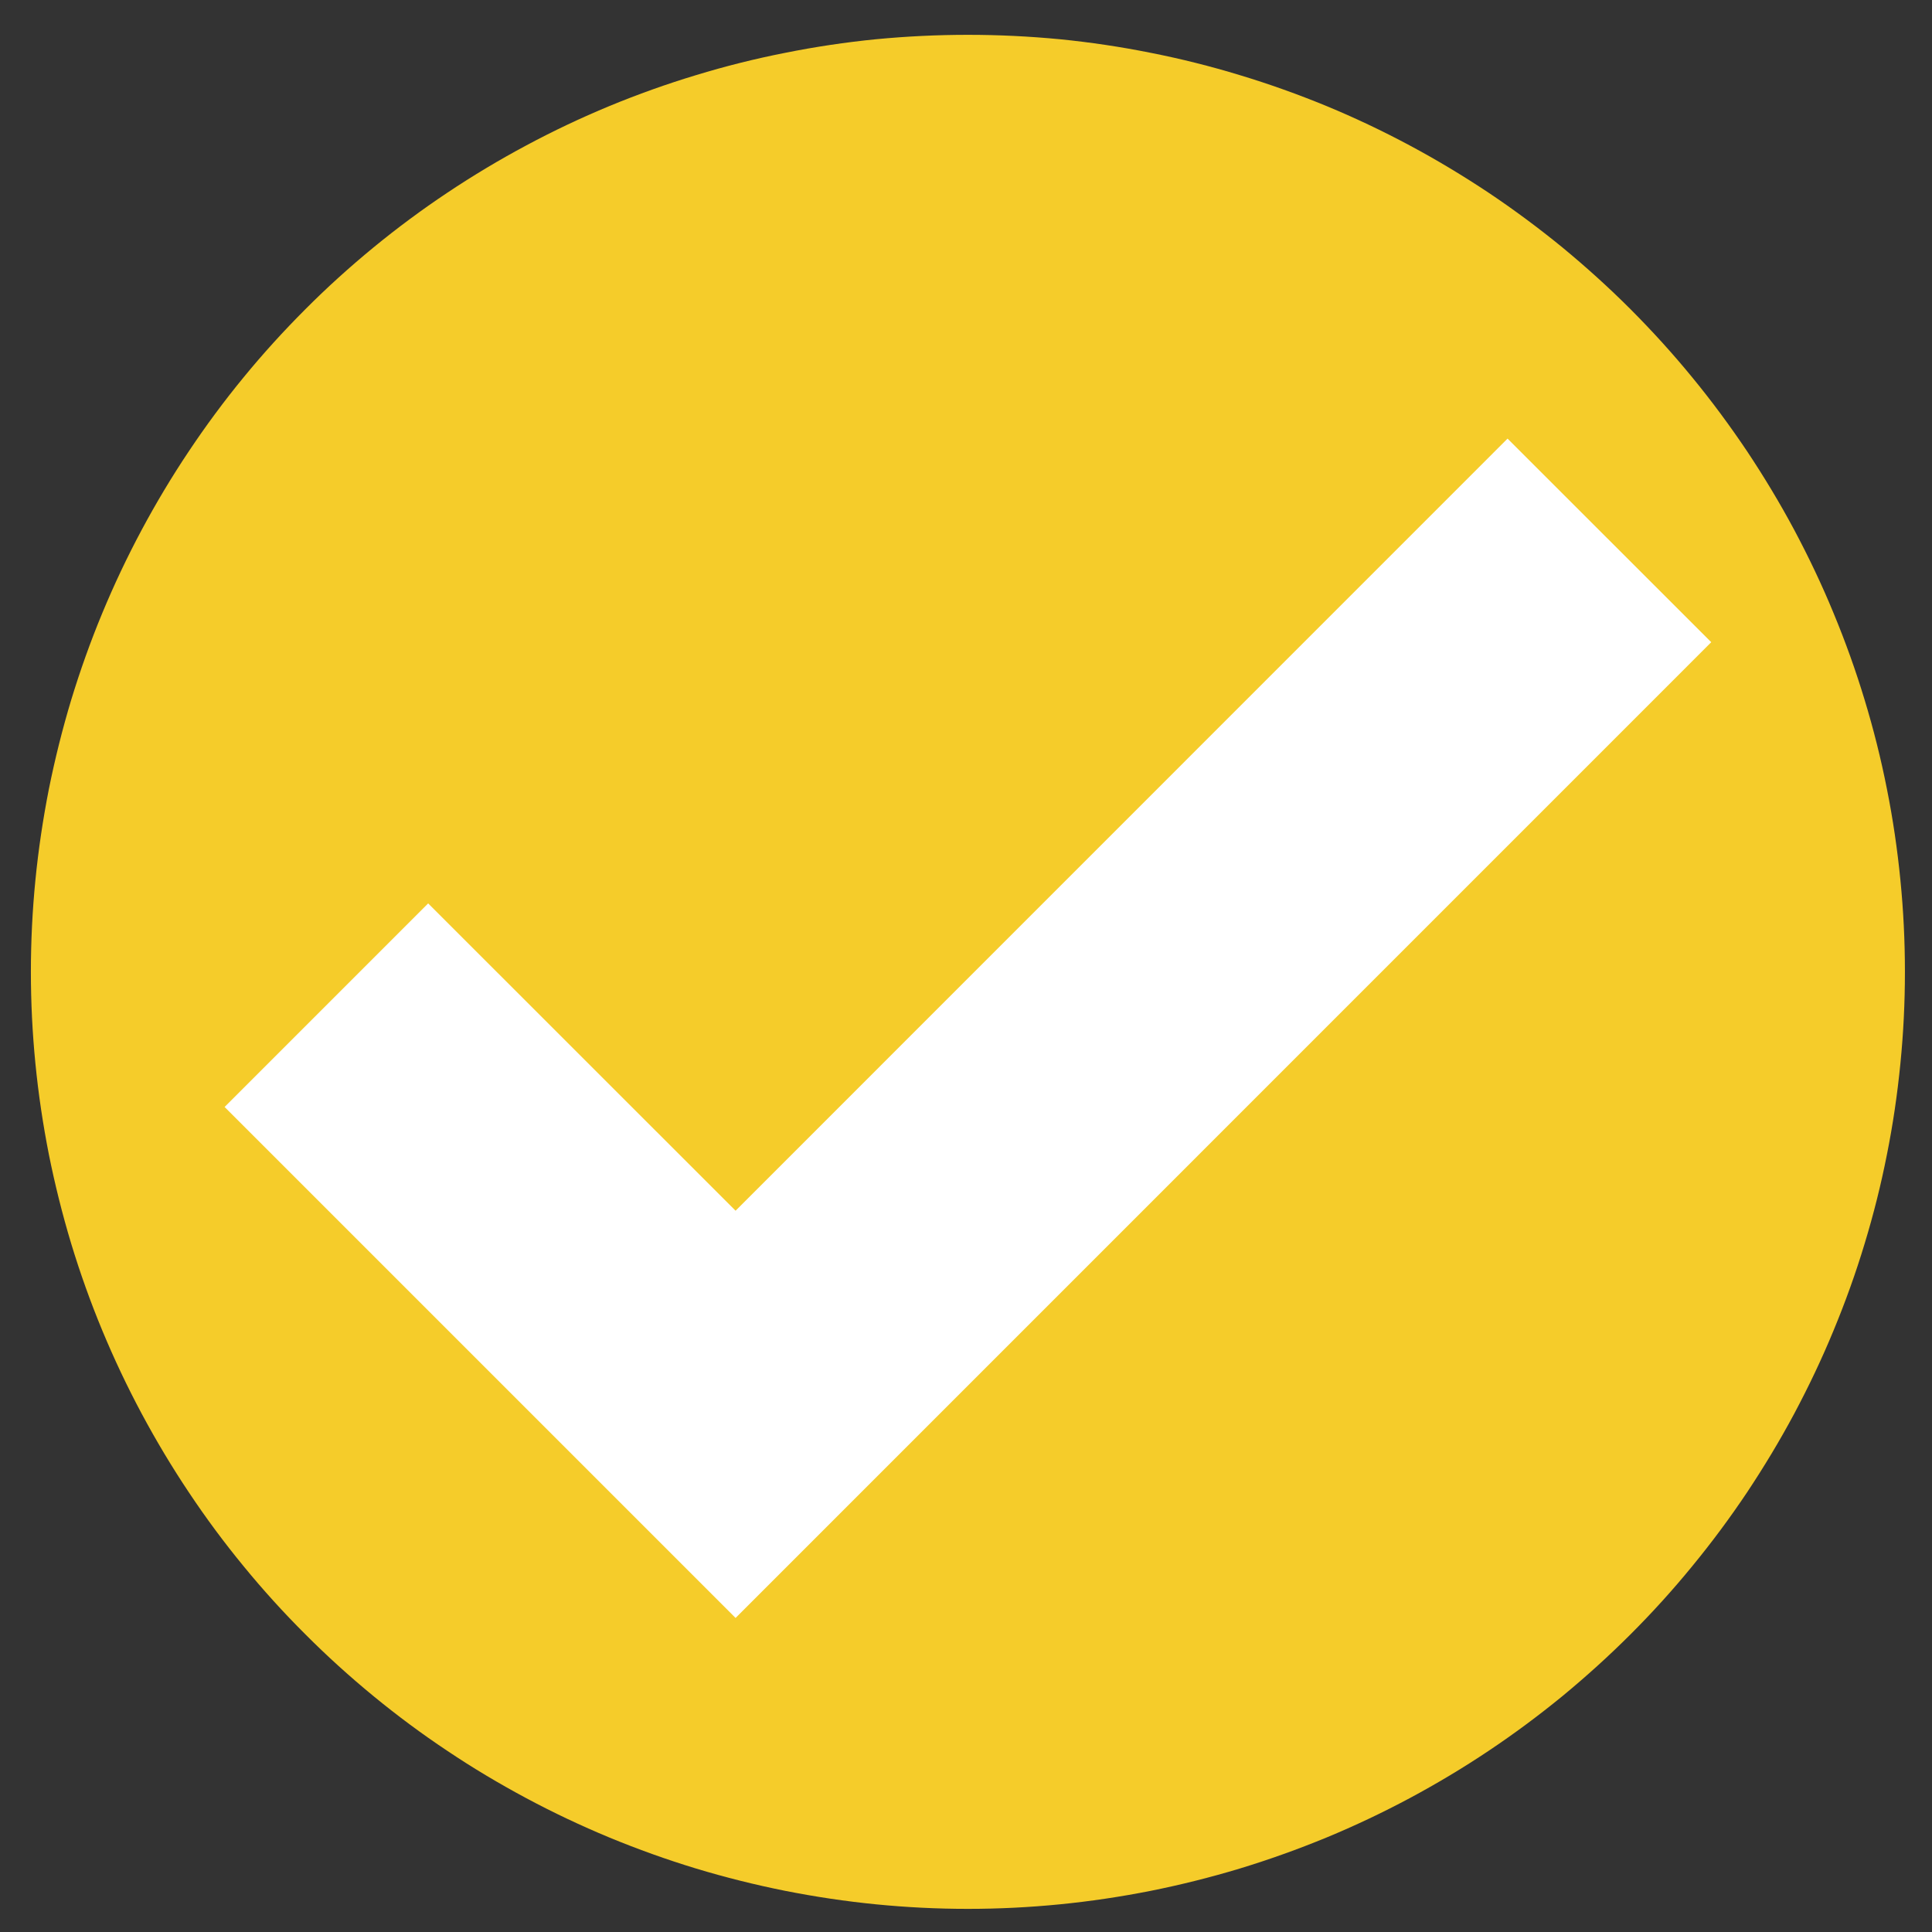 <svg xmlns="http://www.w3.org/2000/svg" xmlns:xlink="http://www.w3.org/1999/xlink" width="100" zoomAndPan="magnify" viewBox="0 0 75 75" height="100" preserveAspectRatio="xMidYMid meet" version="1.0"><rect x="0" y="0" width="75" height="75" fill="#333333" stroke="none"/><defs><clipPath id="id1"><path d="M 1.199 1.352 L 73.949 1.352 L 73.949 74.102 L 1.199 74.102 Z M 1.199 1.352 " clip-rule="nonzero"/></clipPath></defs><g clip-path="url(#id1)"><path fill="#f5cc2a" d="M 73.949 37.727 C 73.949 38.918 73.891 40.105 73.773 41.289 C 73.656 42.477 73.484 43.652 73.25 44.82 C 73.02 45.988 72.73 47.145 72.383 48.285 C 72.039 49.426 71.637 50.543 71.18 51.645 C 70.727 52.746 70.215 53.82 69.656 54.871 C 69.094 55.922 68.48 56.941 67.82 57.934 C 67.156 58.926 66.449 59.879 65.691 60.801 C 64.938 61.723 64.137 62.605 63.297 63.445 C 62.453 64.289 61.57 65.086 60.652 65.844 C 59.73 66.598 58.773 67.309 57.785 67.969 C 56.793 68.633 55.773 69.242 54.723 69.805 C 53.672 70.367 52.598 70.875 51.496 71.332 C 50.395 71.785 49.273 72.188 48.133 72.535 C 46.992 72.879 45.84 73.168 44.672 73.402 C 43.504 73.633 42.324 73.809 41.141 73.926 C 39.953 74.043 38.766 74.102 37.574 74.102 C 36.383 74.102 35.195 74.043 34.008 73.926 C 32.824 73.809 31.648 73.633 30.48 73.402 C 29.309 73.168 28.156 72.879 27.016 72.535 C 25.875 72.188 24.754 71.785 23.656 71.332 C 22.555 70.875 21.48 70.367 20.43 69.805 C 19.379 69.242 18.355 68.633 17.367 67.969 C 16.375 67.309 15.418 66.598 14.5 65.844 C 13.578 65.086 12.695 64.289 11.855 63.445 C 11.012 62.605 10.211 61.723 9.457 60.801 C 8.699 59.879 7.992 58.926 7.332 57.934 C 6.668 56.941 6.059 55.922 5.496 54.871 C 4.934 53.82 4.426 52.746 3.969 51.645 C 3.512 50.543 3.113 49.426 2.766 48.285 C 2.422 47.145 2.133 45.988 1.898 44.82 C 1.668 43.652 1.492 42.477 1.375 41.289 C 1.258 40.105 1.199 38.918 1.199 37.727 C 1.199 36.535 1.258 35.344 1.375 34.16 C 1.492 32.973 1.668 31.797 1.898 30.629 C 2.133 29.461 2.422 28.305 2.766 27.164 C 3.113 26.027 3.512 24.906 3.969 23.805 C 4.426 22.703 4.934 21.629 5.496 20.578 C 6.059 19.527 6.668 18.508 7.332 17.516 C 7.992 16.527 8.699 15.57 9.457 14.648 C 10.211 13.727 11.012 12.848 11.855 12.004 C 12.695 11.16 13.578 10.363 14.5 9.605 C 15.418 8.852 16.375 8.141 17.367 7.48 C 18.355 6.82 19.379 6.207 20.43 5.645 C 21.48 5.082 22.555 4.574 23.656 4.117 C 24.754 3.664 25.875 3.262 27.016 2.918 C 28.156 2.57 29.309 2.281 30.48 2.051 C 31.648 1.816 32.824 1.641 34.008 1.523 C 35.195 1.41 36.383 1.352 37.574 1.352 C 38.766 1.352 39.953 1.41 41.141 1.523 C 42.324 1.641 43.504 1.816 44.672 2.051 C 45.84 2.281 46.992 2.57 48.133 2.918 C 49.273 3.262 50.395 3.664 51.496 4.117 C 52.598 4.574 53.672 5.082 54.723 5.645 C 55.773 6.207 56.793 6.82 57.785 7.48 C 58.773 8.141 59.73 8.852 60.652 9.605 C 61.57 10.363 62.453 11.16 63.297 12.004 C 64.137 12.848 64.938 13.727 65.691 14.648 C 66.449 15.57 67.156 16.527 67.82 17.516 C 68.48 18.508 69.094 19.527 69.656 20.578 C 70.215 21.629 70.727 22.703 71.18 23.805 C 71.637 24.906 72.039 26.027 72.383 27.164 C 72.73 28.305 73.02 29.461 73.25 30.629 C 73.484 31.797 73.656 32.973 73.773 34.16 C 73.891 35.344 73.949 36.535 73.949 37.727 Z M 73.949 37.727 " fill-opacity="1" fill-rule="nonzero"/></g><path fill="#ffffff" d="M 28.555 62.809 L 8.719 42.973 L 16.621 35.07 L 28.555 47 L 58.523 17.027 L 66.43 24.93 Z M 28.555 62.809 " fill-opacity="1" fill-rule="nonzero"/></svg>